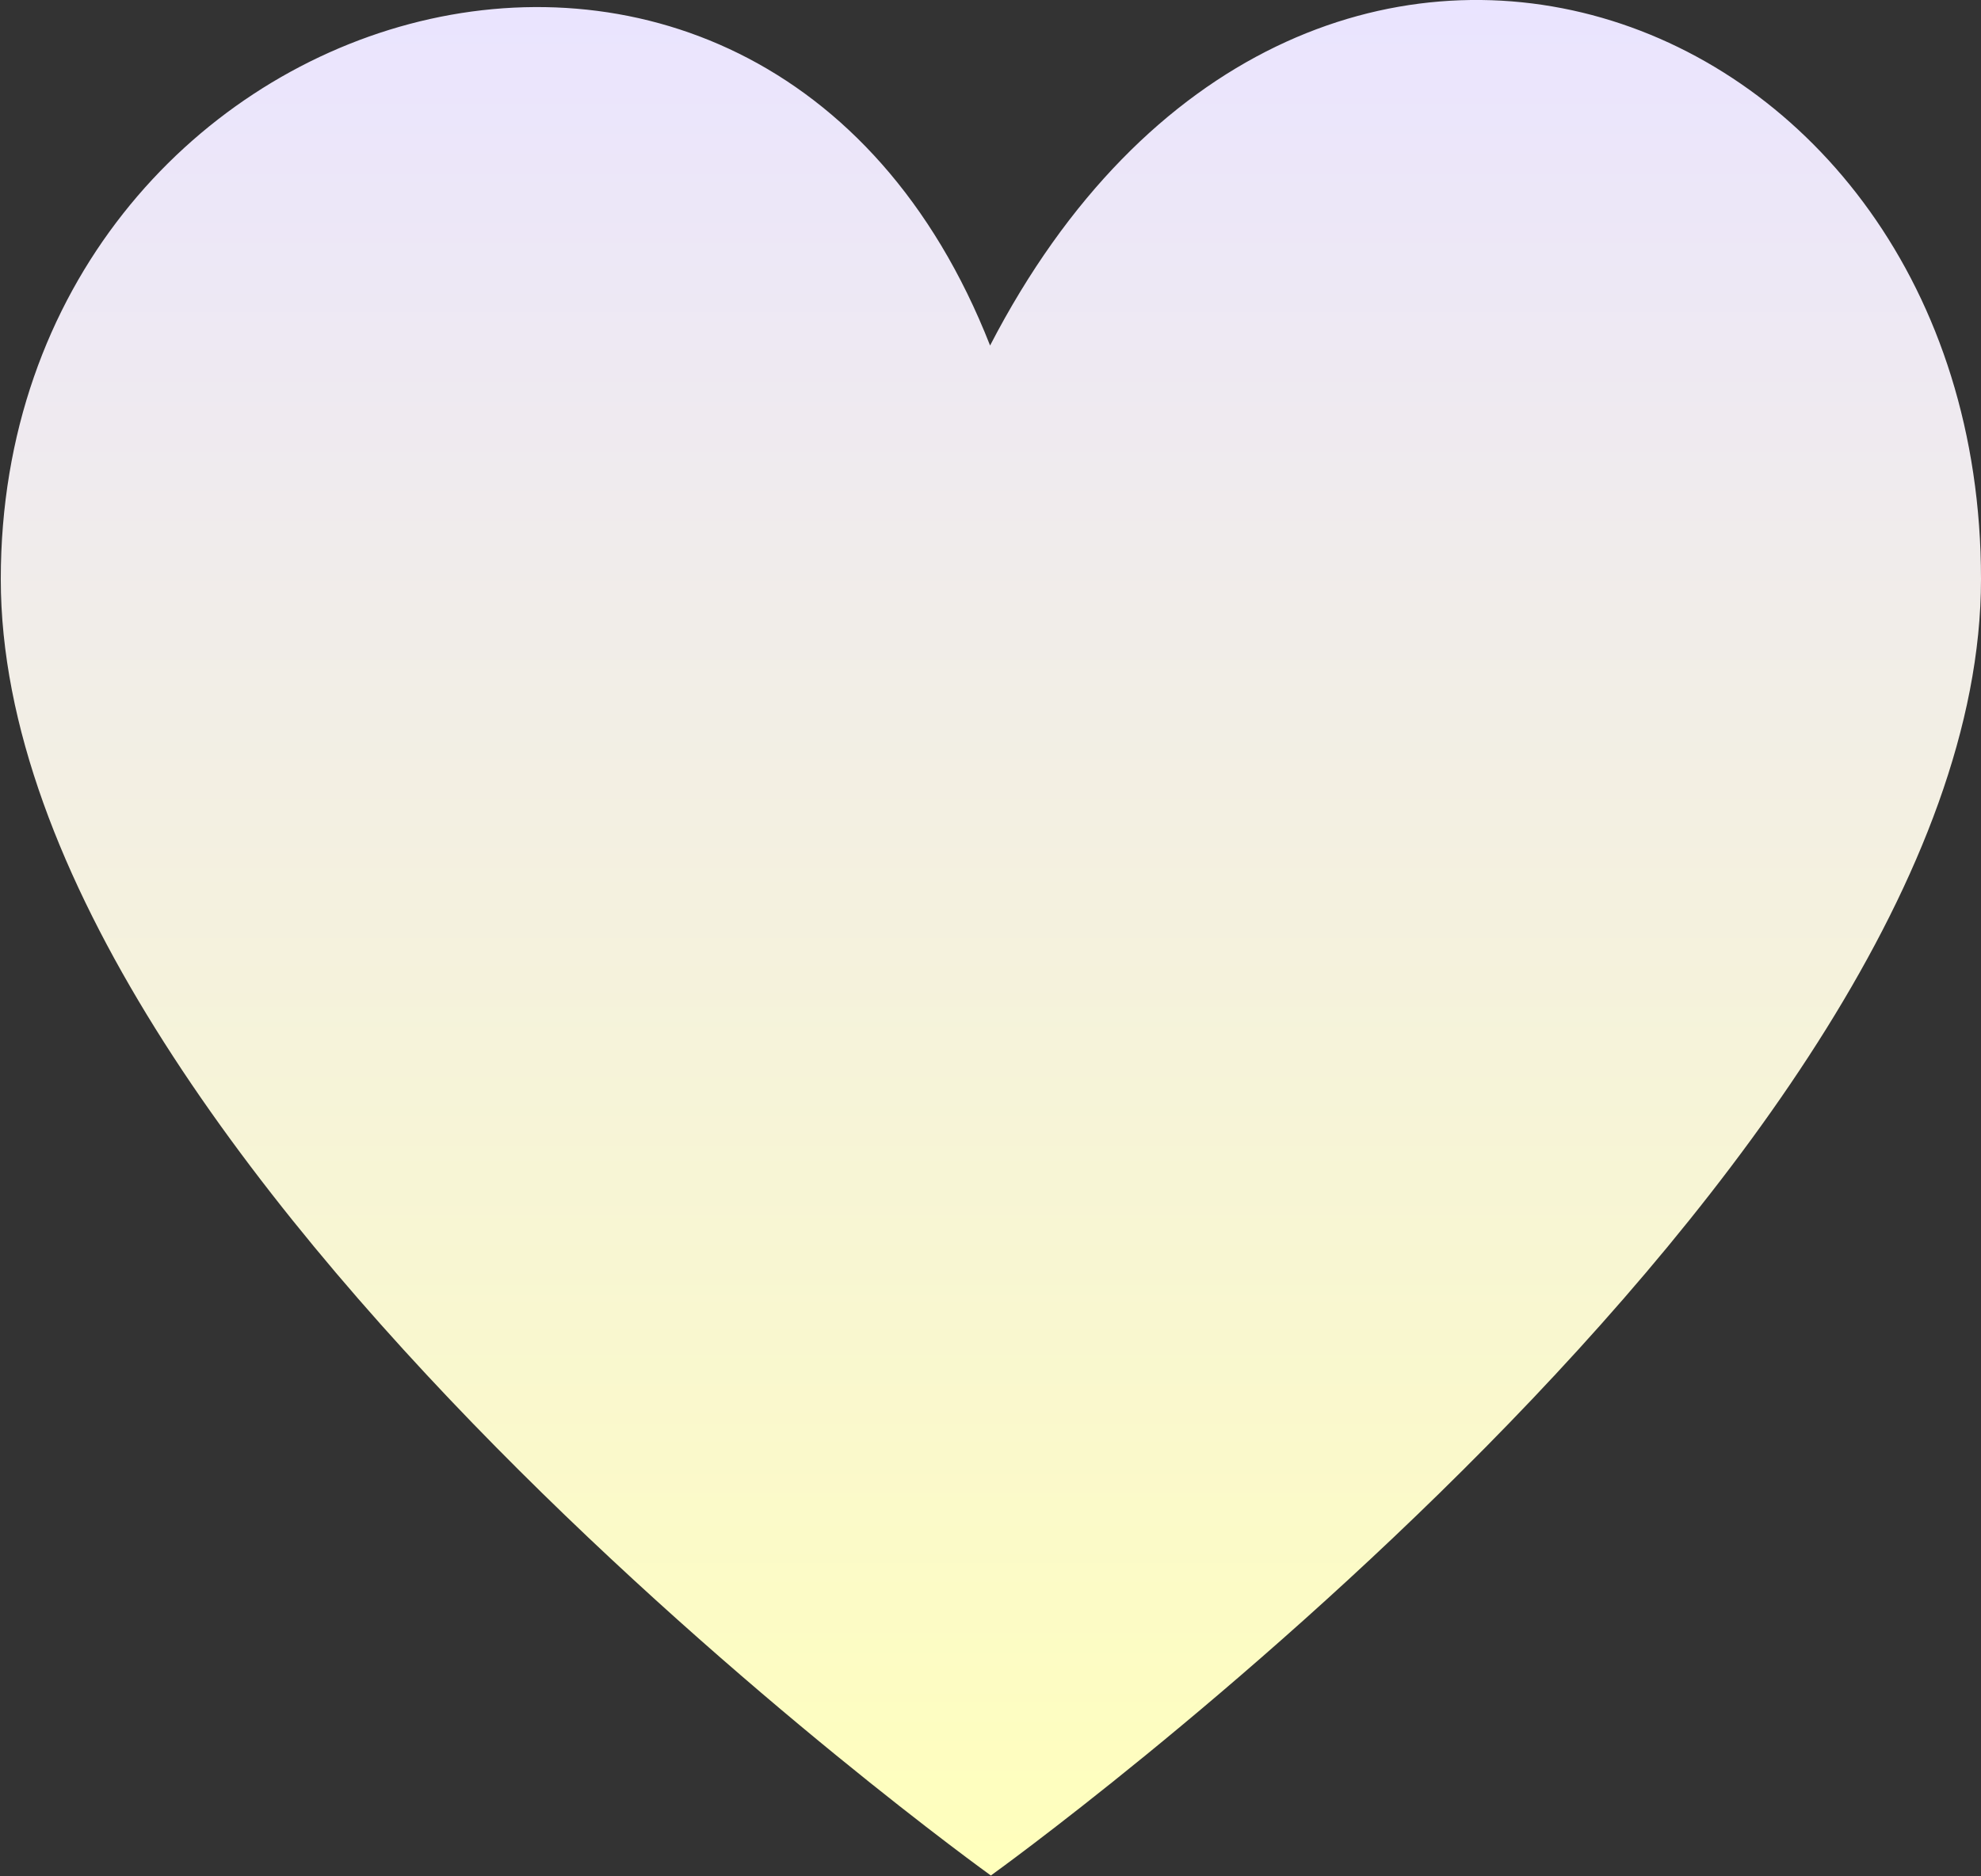 <svg width="38" height="36" viewBox="0 0 38 36" fill="none" xmlns="http://www.w3.org/2000/svg">
<rect x="0" y="0" width="38" height="36" fill="#333333" stroke="none"/>
<g clip-path="url(#clip0_1793_3242)">
<path d="M38 11.111C38 22.348 19.007 35.984 19.007 35.984C19.007 35.984 0.015 22.348 0.015 11.111C0.015 -0.126 14.602 -4.561 18.992 6.629C24.945 -4.877 38 -0.126 38 11.111Z" fill="url(#paint0_linear_1793_3242)"/>
</g>
<defs>
<linearGradient id="paint0_linear_1793_3242" x1="19.012" y1="-0" x2="19.012" y2="35.984" gradientUnits="userSpaceOnUse">
<stop stop-color="#EAE4FF"/>
<stop offset="1" stop-color="#FFFFBC"/>
</linearGradient>
<clipPath id="clip0_1793_3242">
<rect width="38" height="36" fill="white"/>
</clipPath>
</defs>
</svg>
